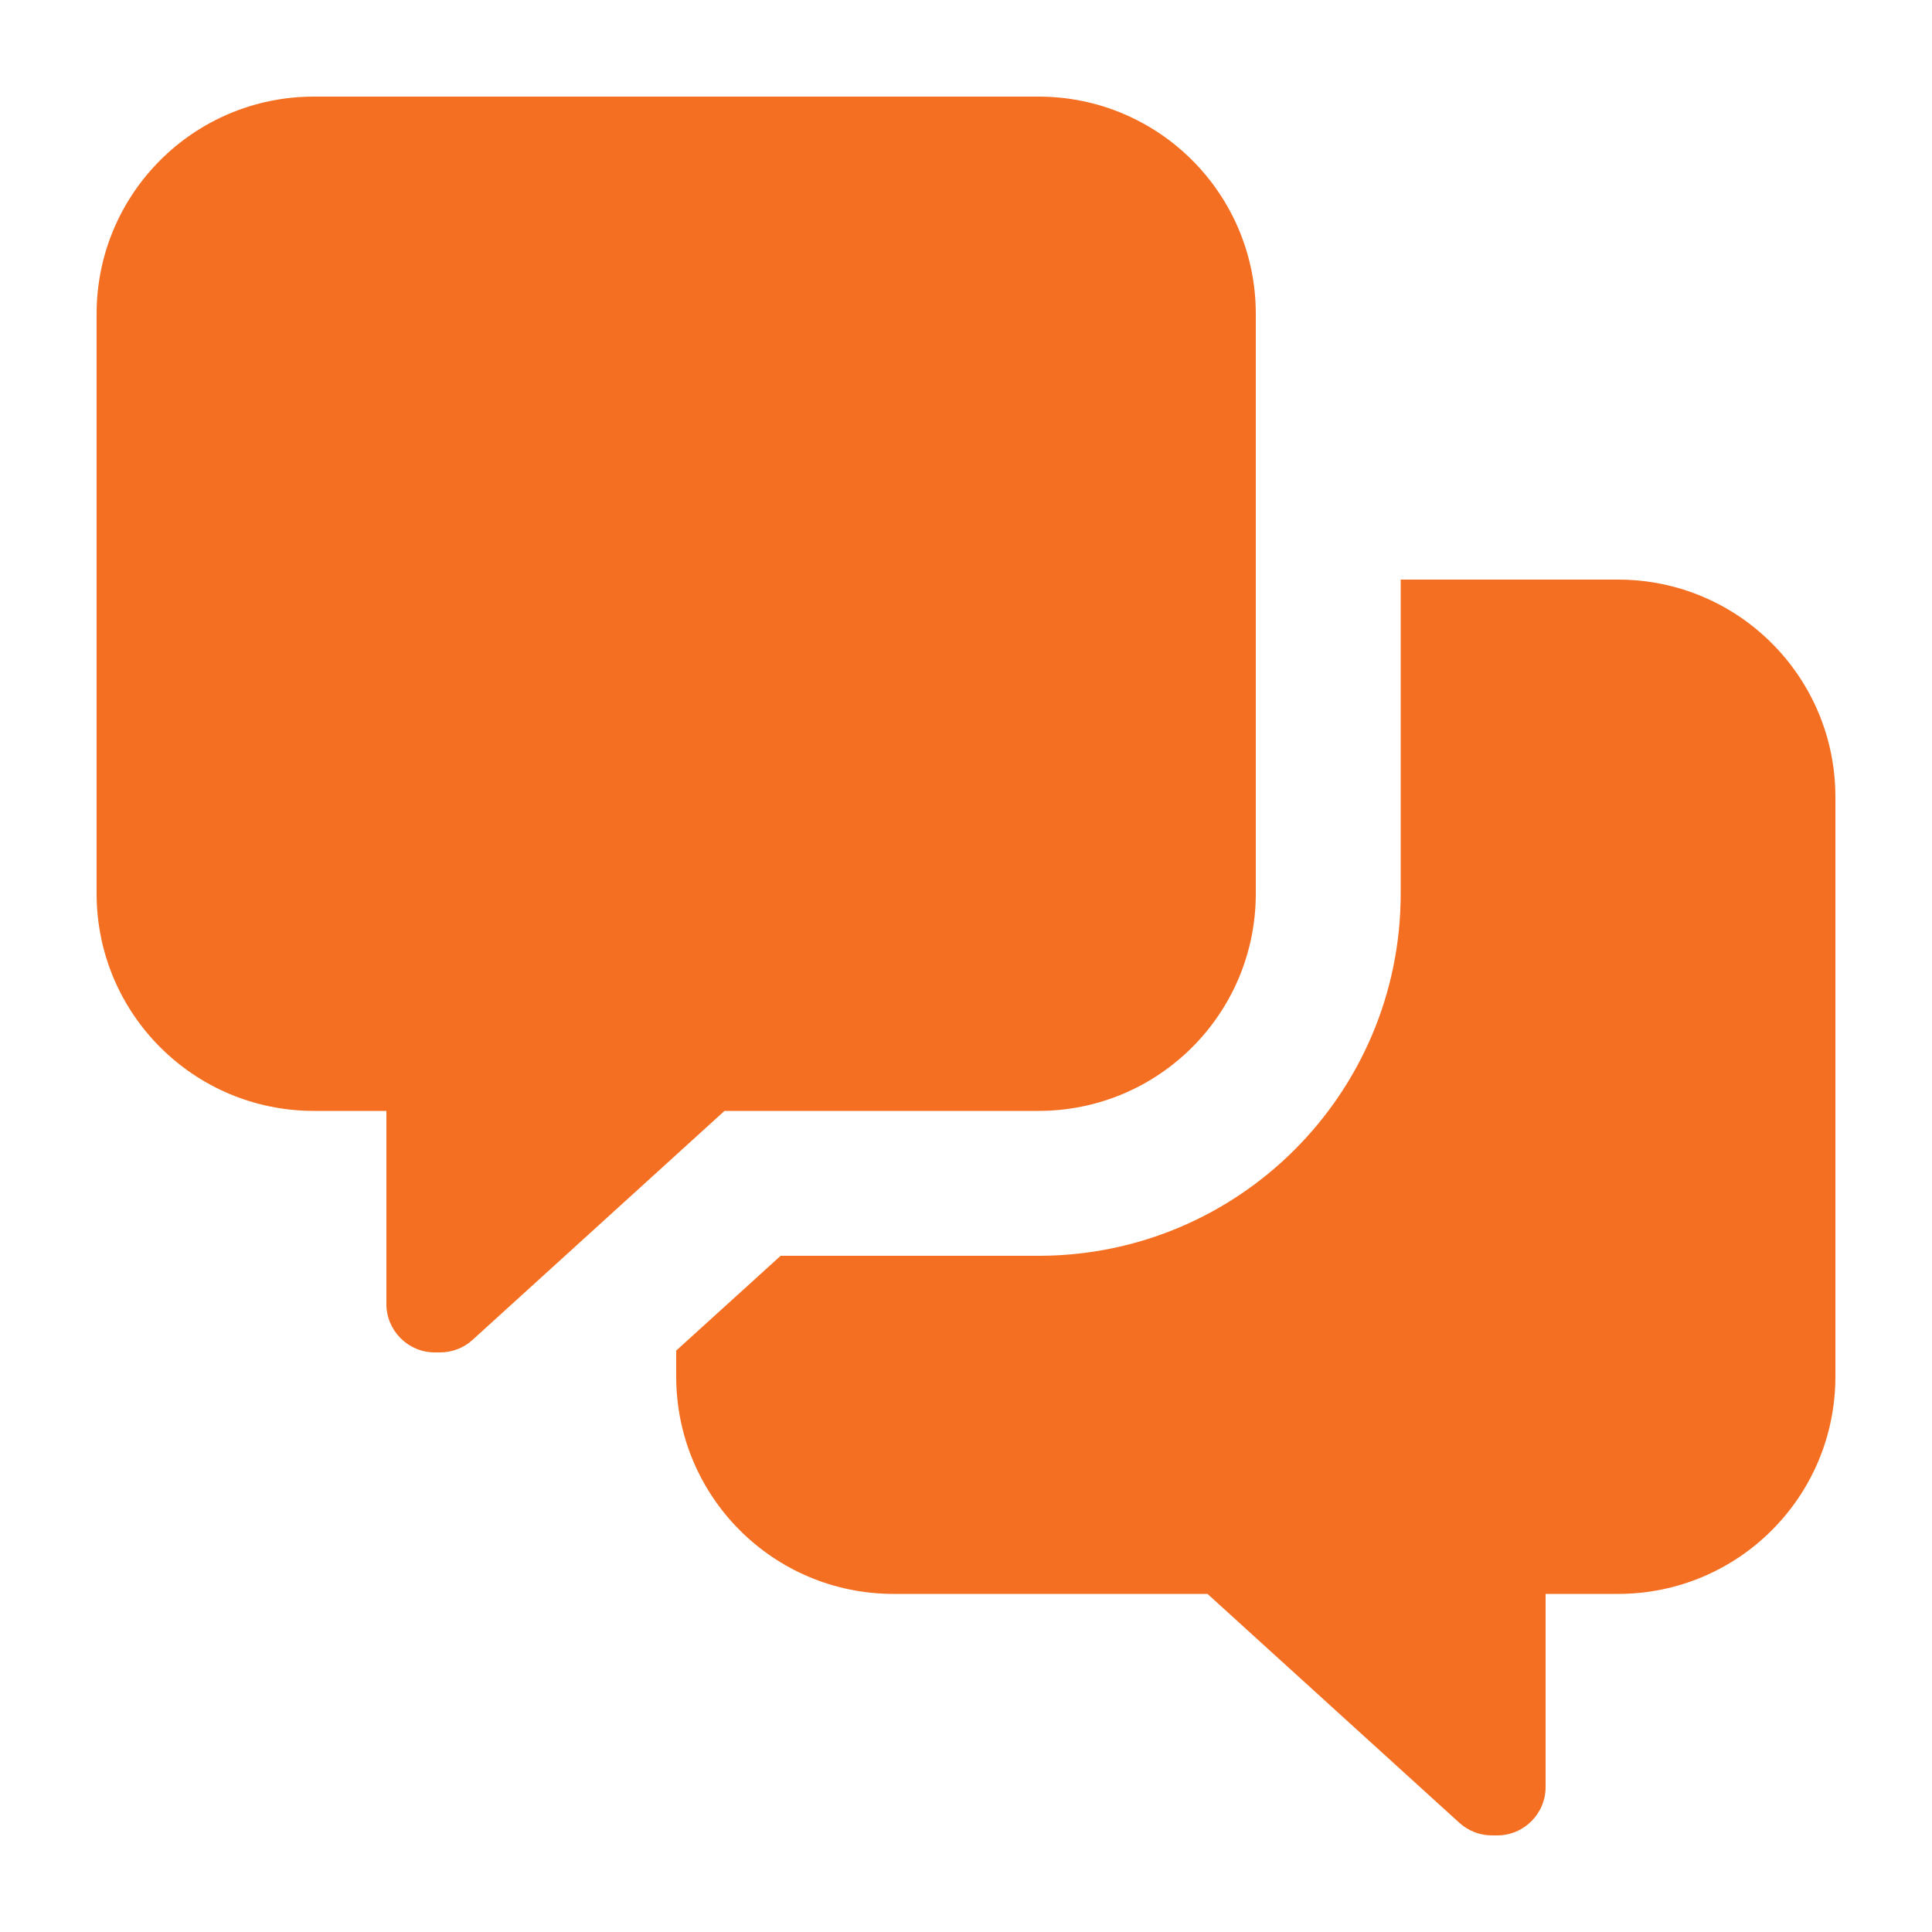 <svg xmlns="http://www.w3.org/2000/svg" width="640" height="640" viewBox="0 0 640 640" fill="none"><path d="M344 32C383.8 32 416 64.2 416 104V296C416 335.8 383.8 368 344 368H240L156.6 443.8C153.7 446.5 149.8 448 145.8 448H144C135.2 448 128 440.8 128 432V368H104C64.2 368 32 335.8 32 296V104C32 64.2 64.2 32 104 32H344ZM224 456V447.4L258.6 416H344C410.3 416 464 362.3 464 296V192H536C575.8 192 608 224.2 608 264V456C608 495.8 575.8 528 536 528H512V592C512 600.8 504.8 608 496 608H494.2C490.2 608 486.4 606.5 483.4 603.8L400 528H296C256.2 528 224 495.8 224 456Z" fill="#F46F22"></path></svg>